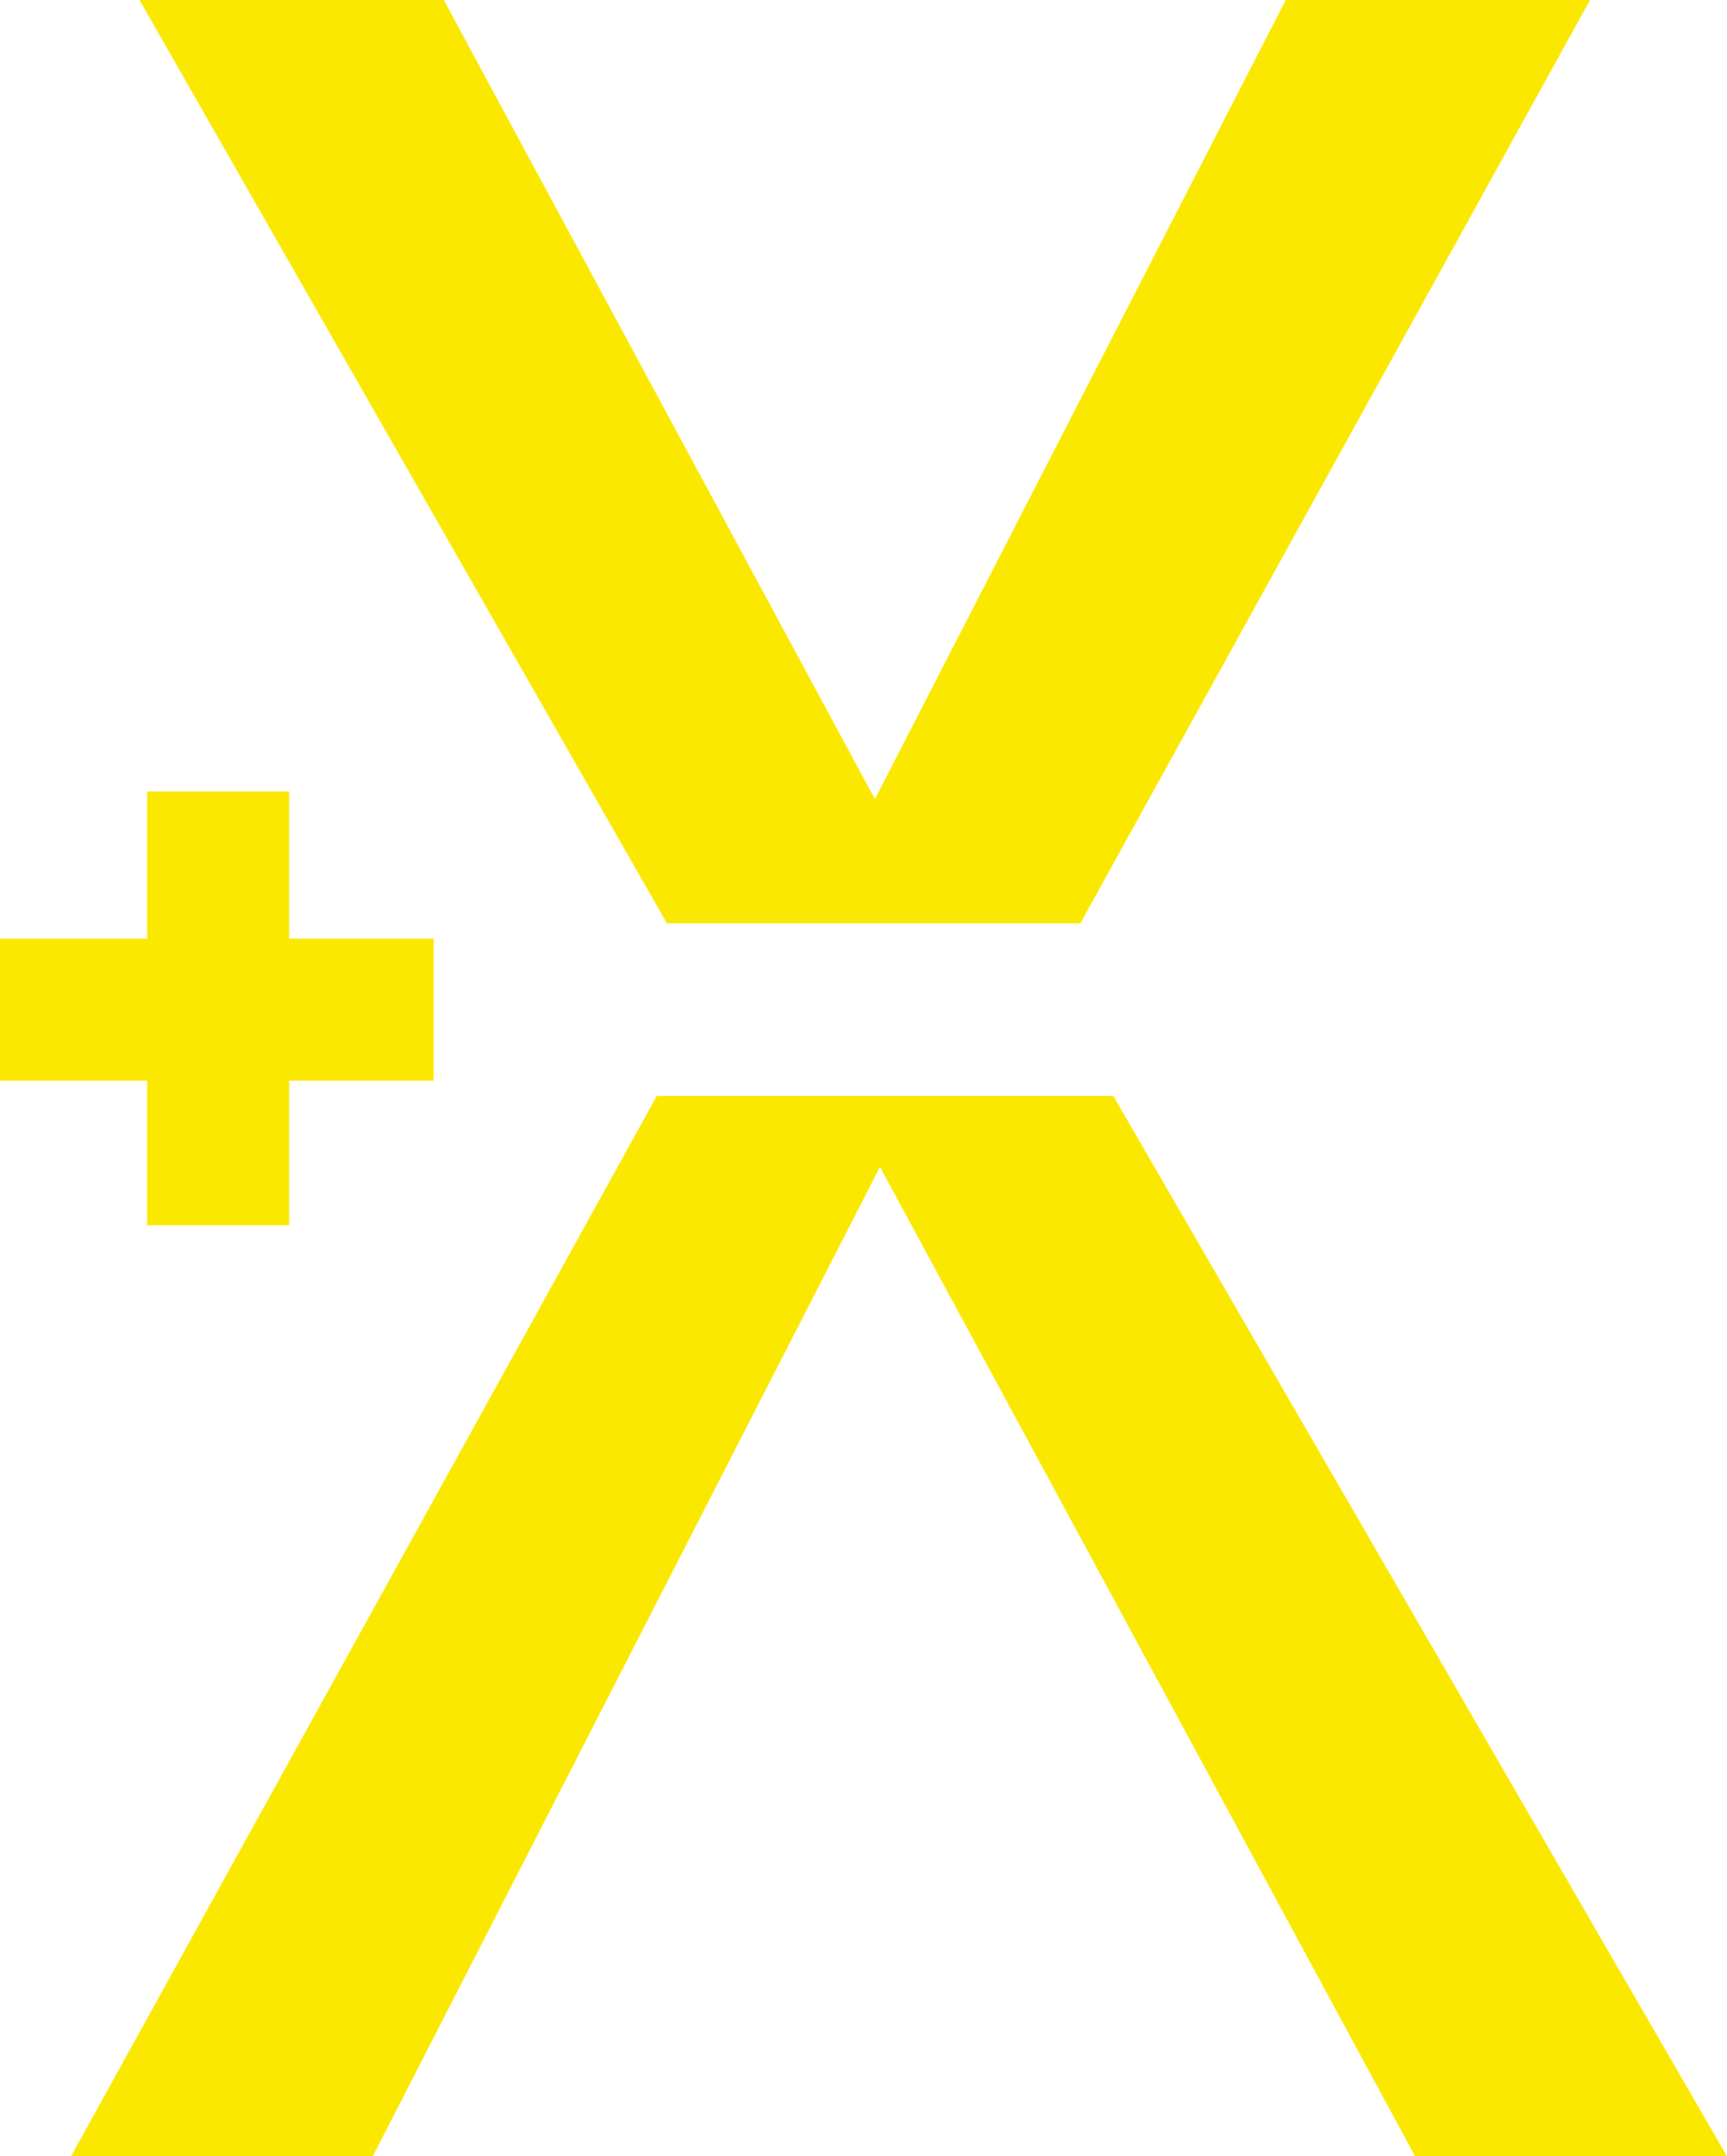 <?xml version="1.0" encoding="utf-8"?>
<!-- Generator: Adobe Illustrator 26.3.1, SVG Export Plug-In . SVG Version: 6.00 Build 0)  -->
<svg version="1.1" id="Ebene_1" xmlns="http://www.w3.org/2000/svg" xmlns:xlink="http://www.w3.org/1999/xlink" x="0px" y="0px"
	 viewBox="0 0 68.1 85" style="enable-background:new 0 0 68.1 85;" xml:space="preserve">
<style type="text/css">
	.st0{fill:#FBE800;}
</style>
<path class="st0" d="M25.9,43.2L2.8,85h11.9l20-39l21.1,39h12.3L43.9,43.2L25.9,43.2L25.9,43.2z M50.7,0L34.5,31.5L17.5,0h-12
	l20.8,36.4h16.3L62.7,0H50.7z"/>
<polygon class="st0" points="5.8,48.3 5.8,42.6 0,42.6 0,37 5.8,37 5.8,31.2 11.4,31.2 11.4,37 17.1,37 17.1,42.6 11.4,42.6 
	11.4,48.3 "/>
</svg>
